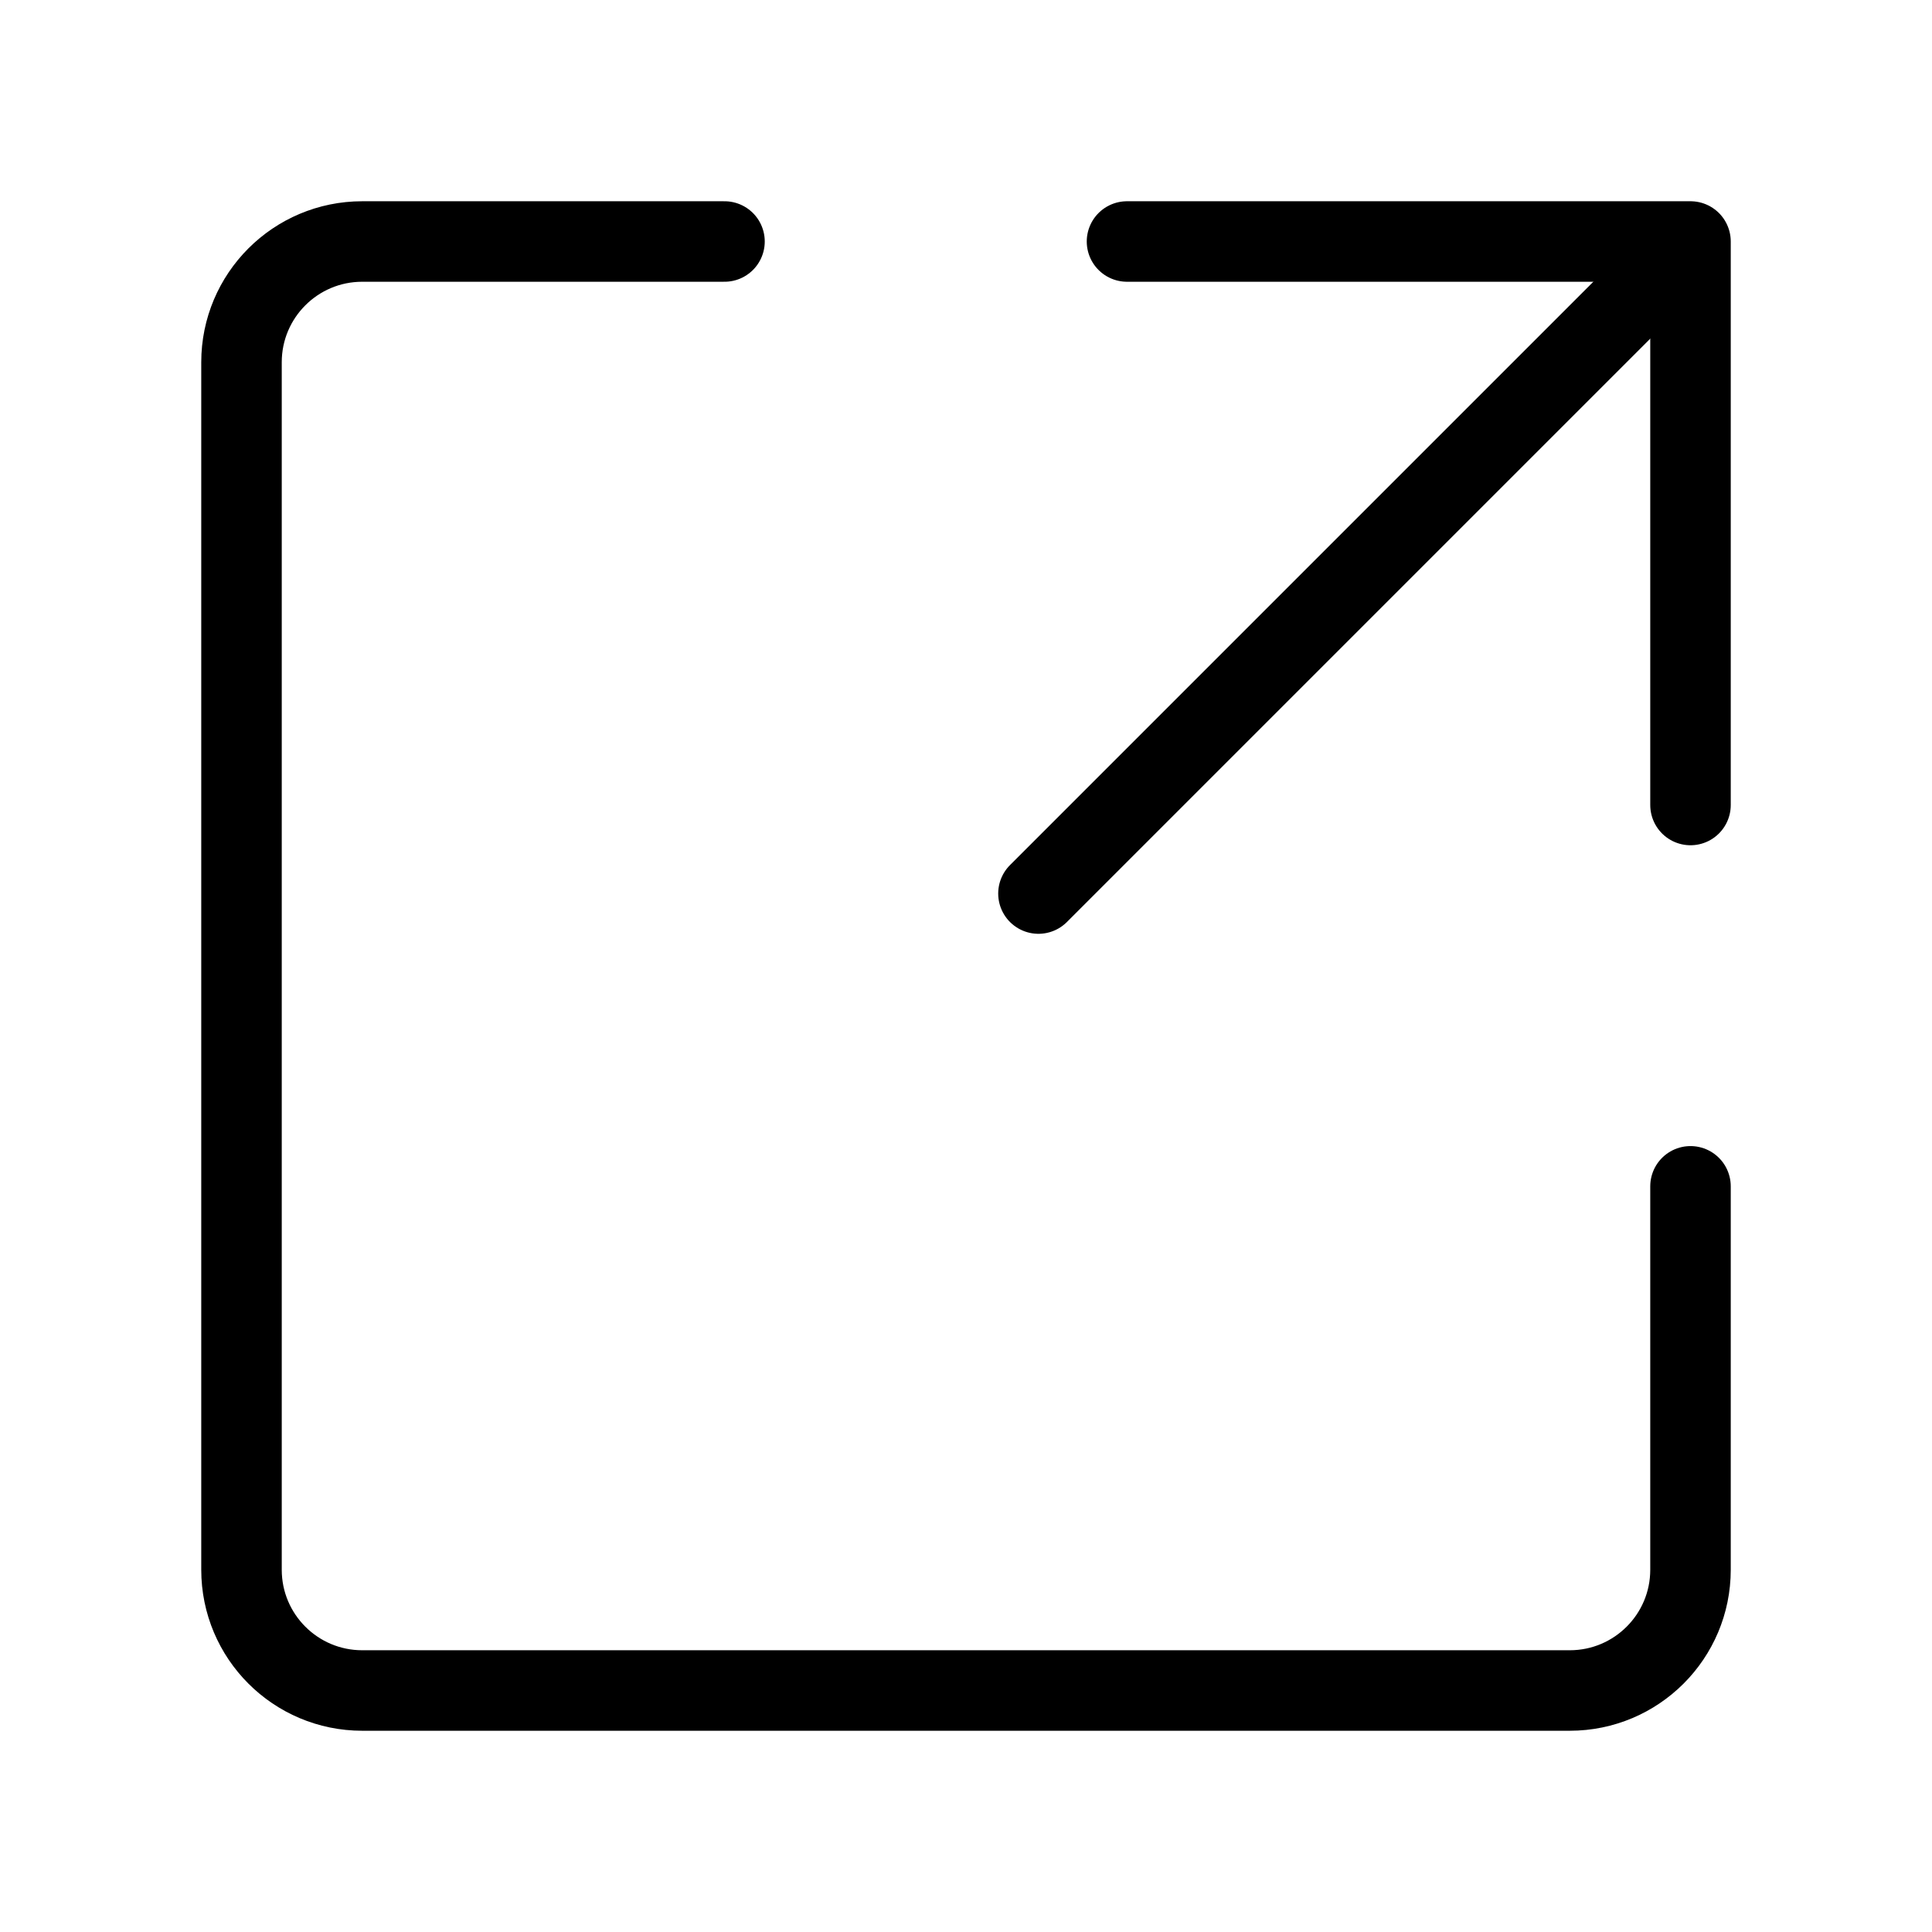 <svg viewBox="0 0 48 48" fill="none" xmlns="http://www.w3.org/2000/svg"><path d="M28 6H42V20" stroke="currentColor" stroke-width="2" stroke-linecap="round" stroke-linejoin="round"/><path d="M42 29.474V39C42 40.657 40.657 42 39 42H9C7.343 42 6 40.657 6 39V9C6 7.343 7.343 6 9 6L18 6" stroke="currentColor" stroke-width="2" stroke-linecap="round" stroke-linejoin="round"/><path d="M25.8 22.2L41.1 6.9" stroke="currentColor" stroke-width="2" stroke-linecap="round" stroke-linejoin="round"/></svg>